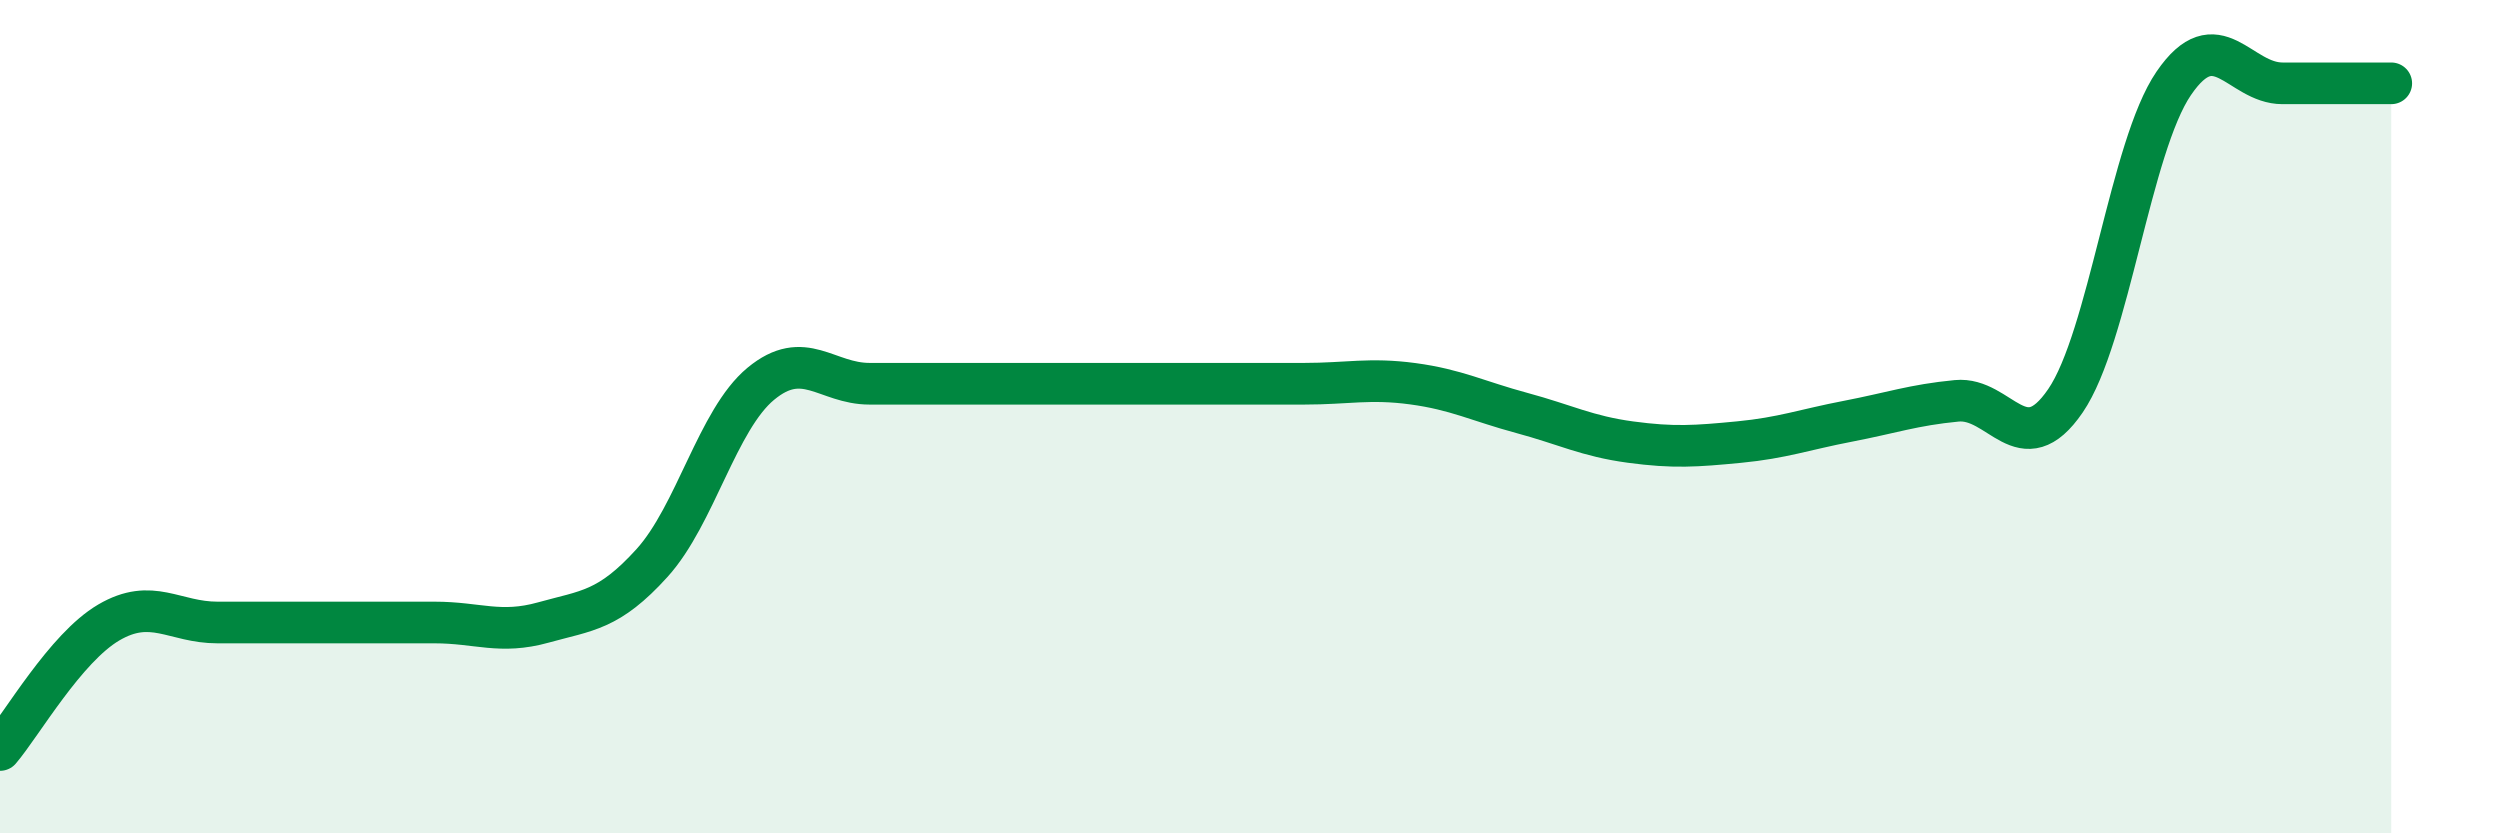 
    <svg width="60" height="20" viewBox="0 0 60 20" xmlns="http://www.w3.org/2000/svg">
      <path
        d="M 0,18 C 0.52,17.39 1.57,15.55 2.61,14.94 C 3.65,14.33 4.18,14.94 5.22,14.94 C 6.26,14.94 6.79,14.94 7.83,14.94 C 8.87,14.94 9.39,14.94 10.43,14.94 C 11.47,14.94 12,15.23 13.04,14.94 C 14.08,14.65 14.61,14.66 15.65,13.51 C 16.69,12.36 17.22,10.07 18.26,9.21 C 19.3,8.35 19.83,9.21 20.87,9.21 C 21.91,9.21 22.44,9.21 23.48,9.21 C 24.52,9.21 25.05,9.21 26.09,9.21 C 27.13,9.21 27.66,9.21 28.7,9.21 C 29.74,9.21 30.26,9.21 31.3,9.21 C 32.34,9.21 32.87,9.07 33.91,9.21 C 34.95,9.35 35.48,9.63 36.52,9.91 C 37.56,10.19 38.09,10.47 39.13,10.61 C 40.17,10.75 40.7,10.71 41.74,10.61 C 42.78,10.51 43.31,10.31 44.35,10.11 C 45.39,9.91 45.92,9.72 46.96,9.62 C 48,9.52 48.53,11.14 49.57,9.62 C 50.61,8.1 51.13,3.52 52.17,2 C 53.21,0.48 53.74,2 54.78,2 C 55.82,2 56.87,2 57.39,2L57.39 20L0 20Z"
        fill="#008740"
        opacity="0.1"
        stroke-linecap="round"
        stroke-linejoin="round"
      />
      <path
        d="M 0,18 C 0.52,17.39 1.57,15.55 2.61,14.94 C 3.65,14.33 4.18,14.94 5.22,14.94 C 6.26,14.94 6.79,14.94 7.83,14.94 C 8.87,14.94 9.39,14.94 10.43,14.94 C 11.47,14.94 12,15.23 13.04,14.94 C 14.08,14.65 14.61,14.66 15.65,13.51 C 16.69,12.36 17.22,10.07 18.26,9.21 C 19.3,8.35 19.83,9.21 20.87,9.21 C 21.91,9.21 22.44,9.21 23.48,9.21 C 24.52,9.21 25.05,9.21 26.09,9.21 C 27.13,9.21 27.66,9.21 28.7,9.21 C 29.74,9.21 30.26,9.21 31.3,9.21 C 32.34,9.21 32.87,9.07 33.91,9.21 C 34.95,9.35 35.48,9.63 36.52,9.91 C 37.56,10.19 38.09,10.47 39.13,10.61 C 40.17,10.75 40.7,10.71 41.74,10.61 C 42.78,10.51 43.31,10.31 44.35,10.11 C 45.39,9.91 45.92,9.72 46.96,9.62 C 48,9.52 48.53,11.14 49.57,9.62 C 50.61,8.1 51.13,3.52 52.17,2 C 53.21,0.48 53.74,2 54.78,2 C 55.82,2 56.87,2 57.39,2"
        stroke="#008740"
        stroke-width="1"
        fill="none"
        stroke-linecap="round"
        stroke-linejoin="round"
      />
    </svg>
  